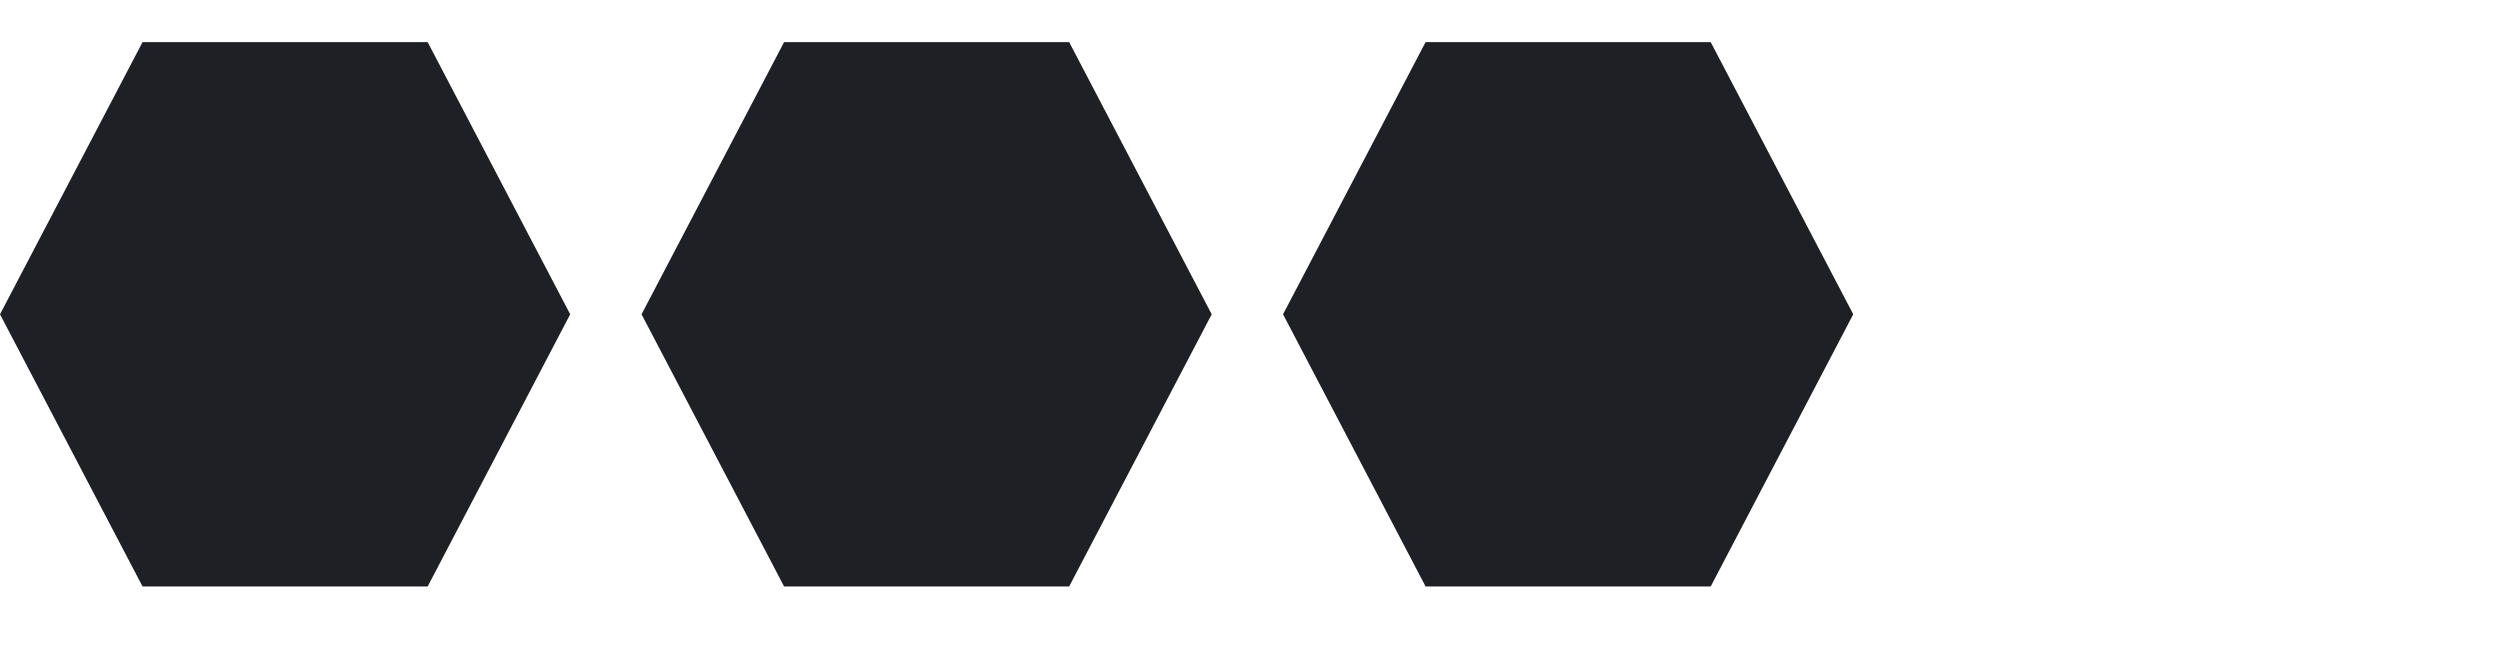 <?xml version="1.0" encoding="UTF-8"?> <svg xmlns="http://www.w3.org/2000/svg" width="60" height="16" viewBox="0 0 60 16" fill="none"><path d="M-3.29709e-07 7.543L3.421 1.011L10.264 1.011L13.685 7.543L10.264 14.075L3.421 14.075L-3.29709e-07 7.543Z" fill="#1E2025"></path><path d="M15.397 7.543L18.818 1.011L25.66 1.011L29.081 7.543L25.66 14.075L18.818 14.075L15.397 7.543Z" fill="#1E2025"></path><path d="M30.793 7.543L34.214 1.011L41.057 1.011L44.478 7.543L41.057 14.075L34.214 14.075L30.793 7.543Z" fill="#1E2025"></path></svg> 
